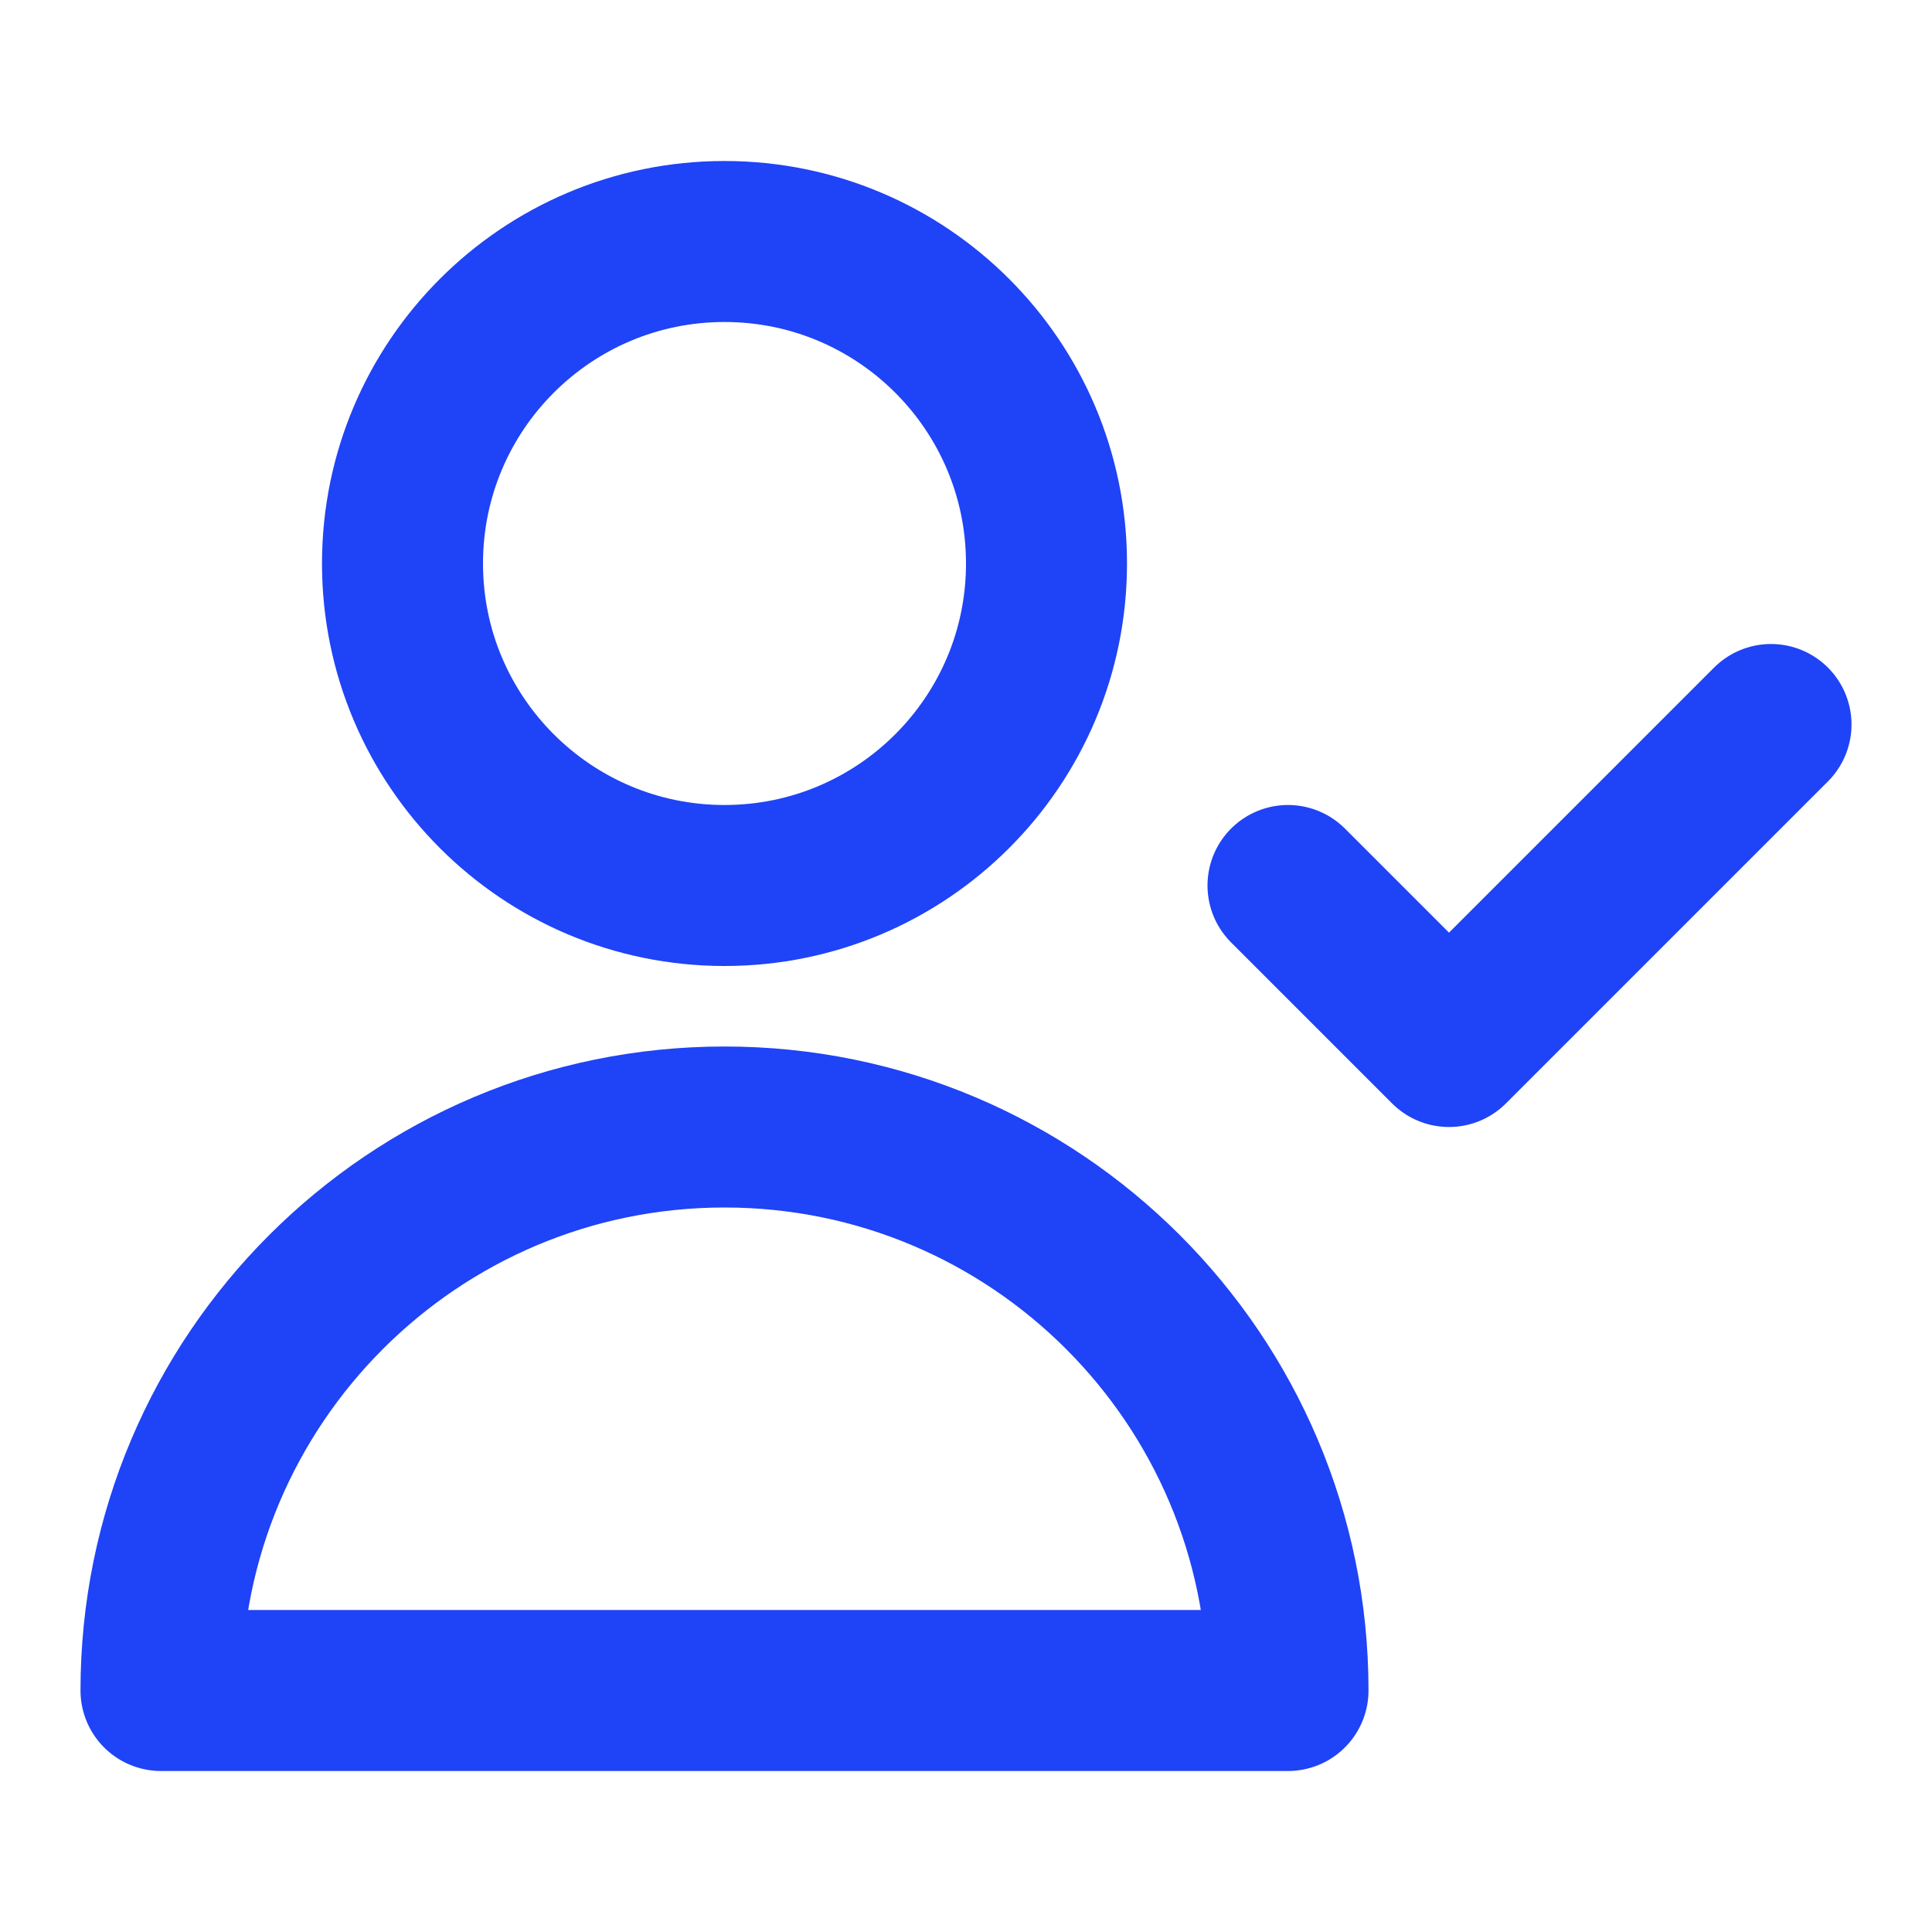 <svg width="24" height="24" viewBox="0 0 24 24" fill="none" xmlns="http://www.w3.org/2000/svg">
<path d="M22 9L18 13L16 11M13 7C13 9.209 11.209 11 9 11C6.791 11 5 9.209 5 7C5 4.791 6.791 3 9 3C11.209 3 13 4.791 13 7ZM2 21C2 17.134 5.134 14 9 14C12.866 14 16 17.134 16 21H2Z" stroke="#1F43F6" stroke-width="2" stroke-linecap="round" stroke-linejoin="round"/>
</svg>
